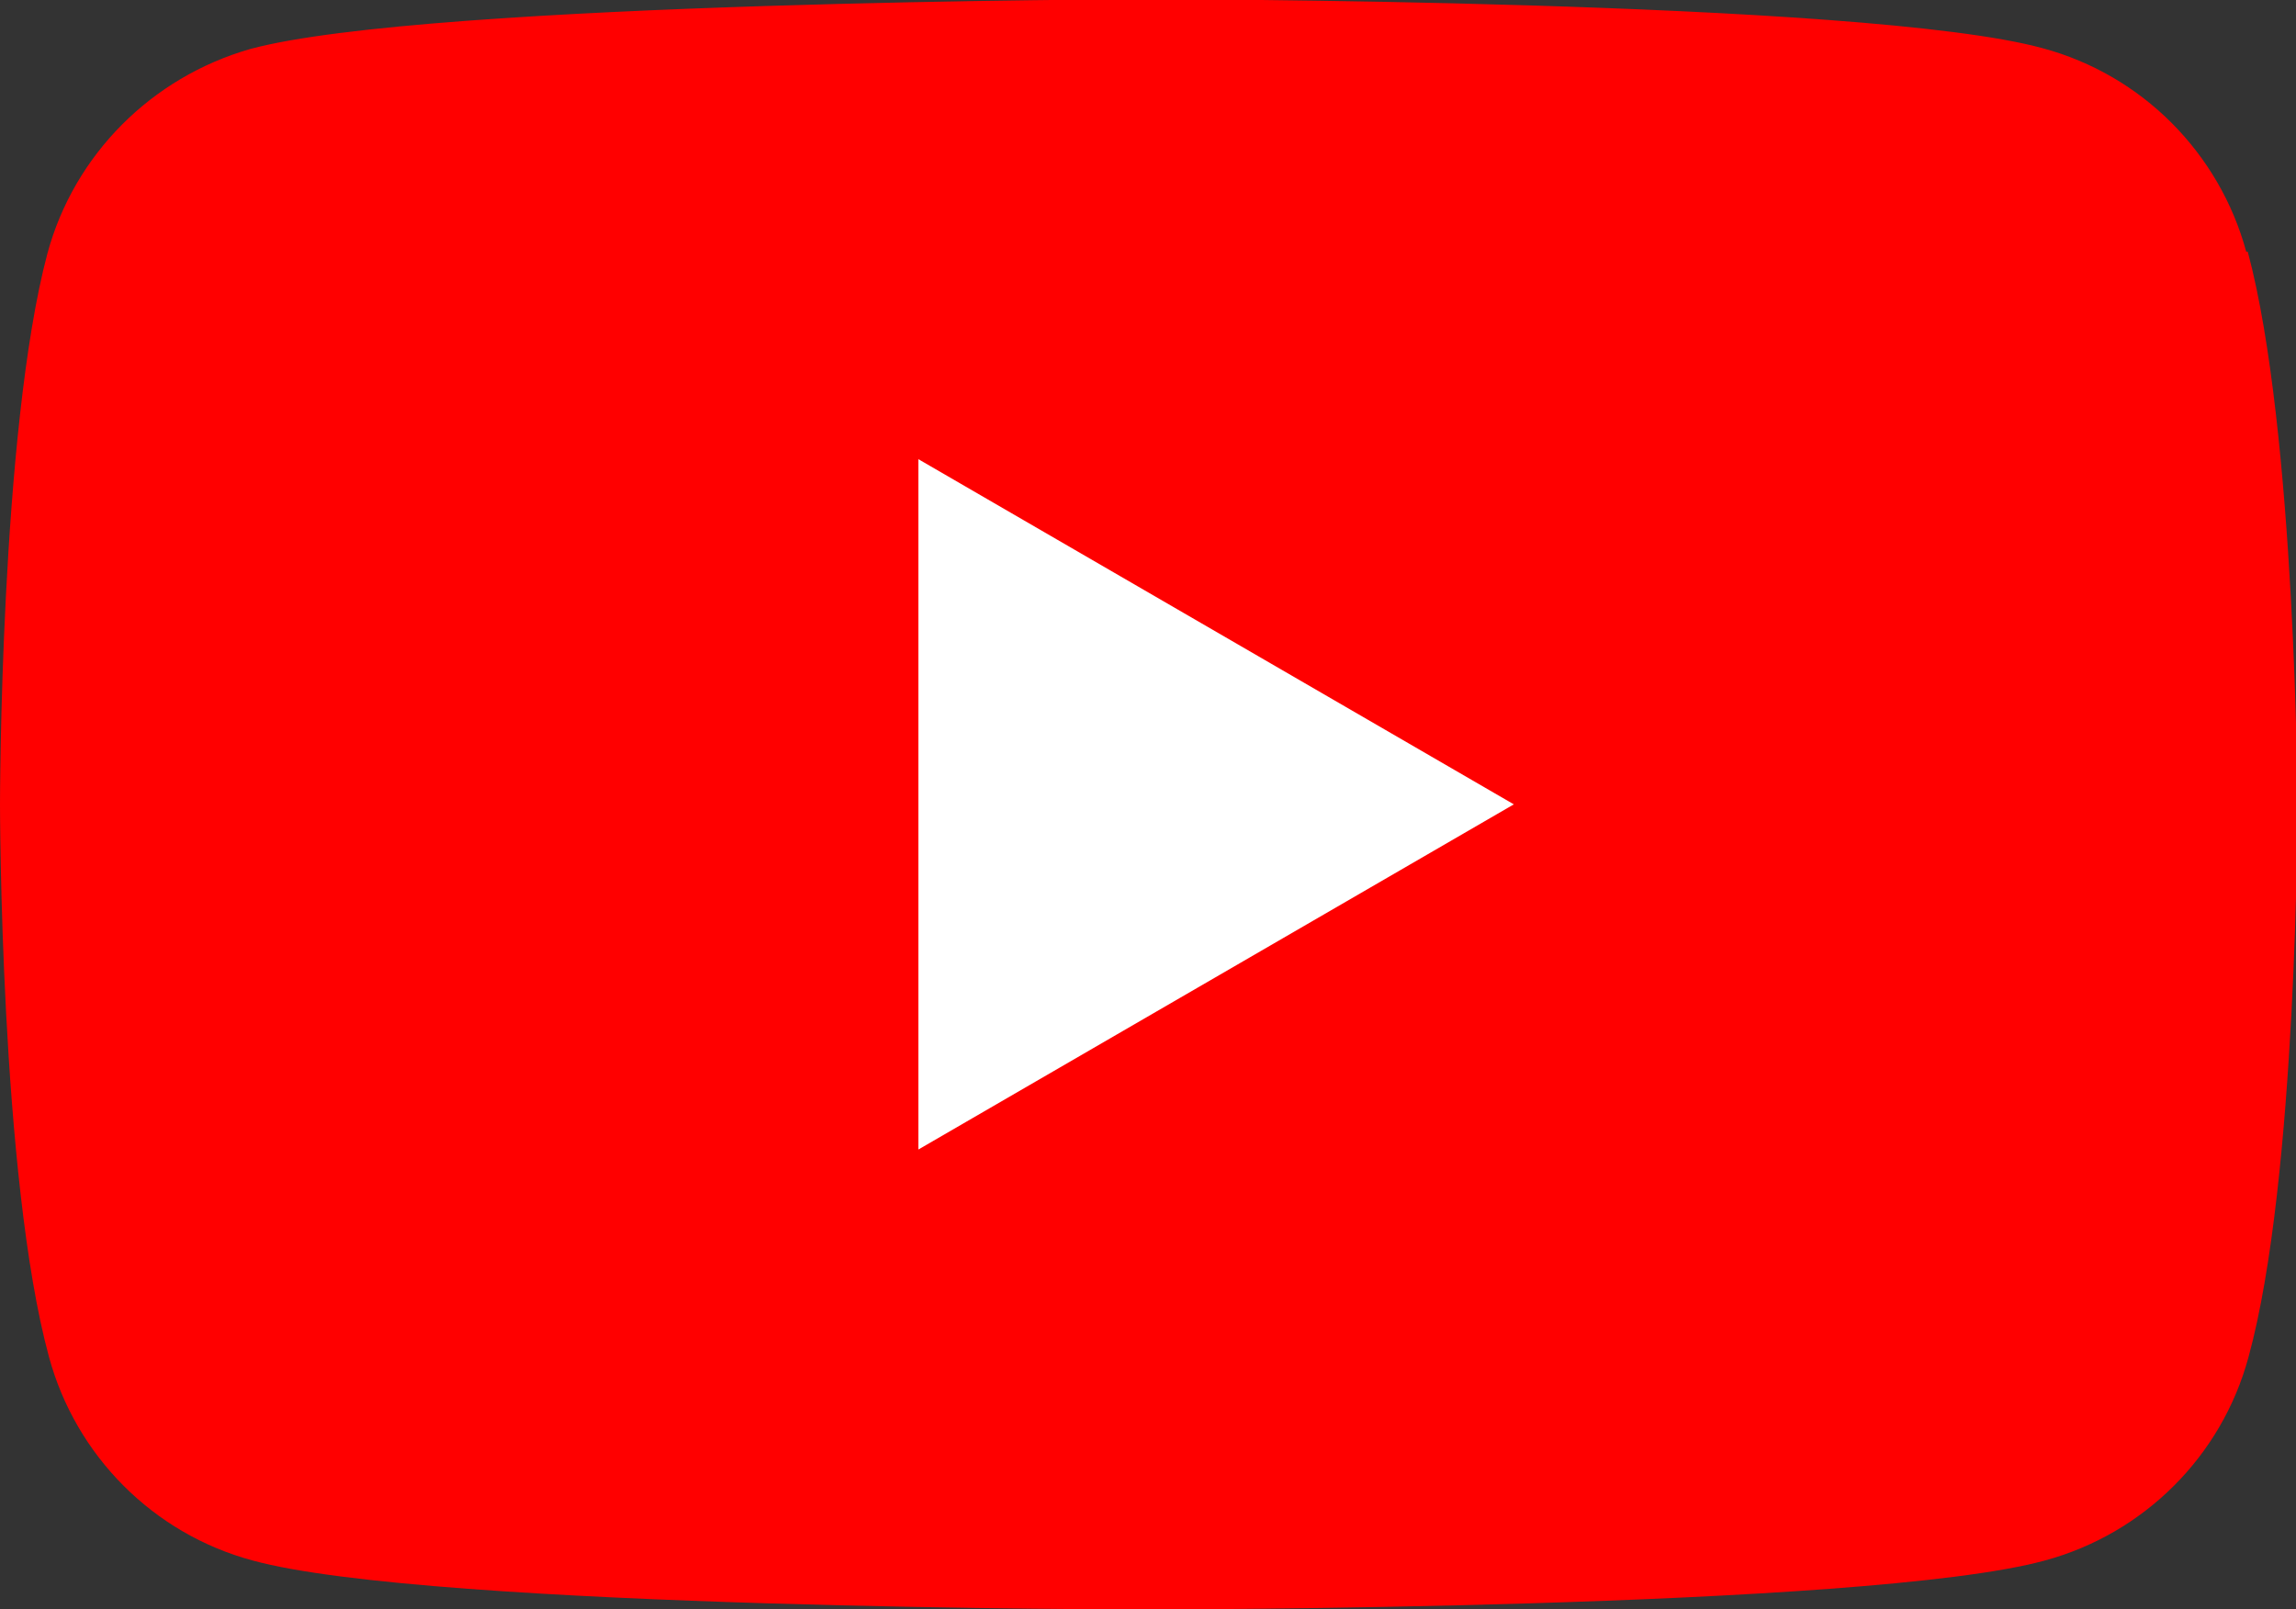 <?xml version="1.0" encoding="UTF-8"?>
<svg id="b" data-name="レイヤー 2" xmlns="http://www.w3.org/2000/svg" width="30" height="21.03" viewBox="0 0 30 21.03">
  <rect x="0" y="0" width="30" height="21.03" fill="#333333" stroke="none"/>
  <defs>
    <style>
      .d {
        fill: #fff;
      }

      .e {
        fill: red;
      }
    </style>
  </defs>
  <g id="c" data-name="header">
    <g>
      <path class="e" d="m29.35,3.29c-.35-1.29-1.36-2.31-2.66-2.66-2.33-.64-11.71-.64-11.71-.64,0,0-9.38.02-11.71.65C1.98,1.01.97,2.02.62,3.31c-.62,2.33-.62,7.2-.62,7.2,0,0,0,4.87.64,7.22.35,1.29,1.36,2.31,2.66,2.66,2.33.64,11.71.64,11.71.64,0,0,9.38,0,11.71-.64,1.29-.35,2.31-1.36,2.66-2.66.64-2.33.64-7.22.64-7.22,0,0-.02-4.87-.65-7.22Z"/>
      <path class="d" d="m12,15.02l7.78-4.51-7.78-4.51v9.01Z"/>
    </g>
  </g>
</svg>